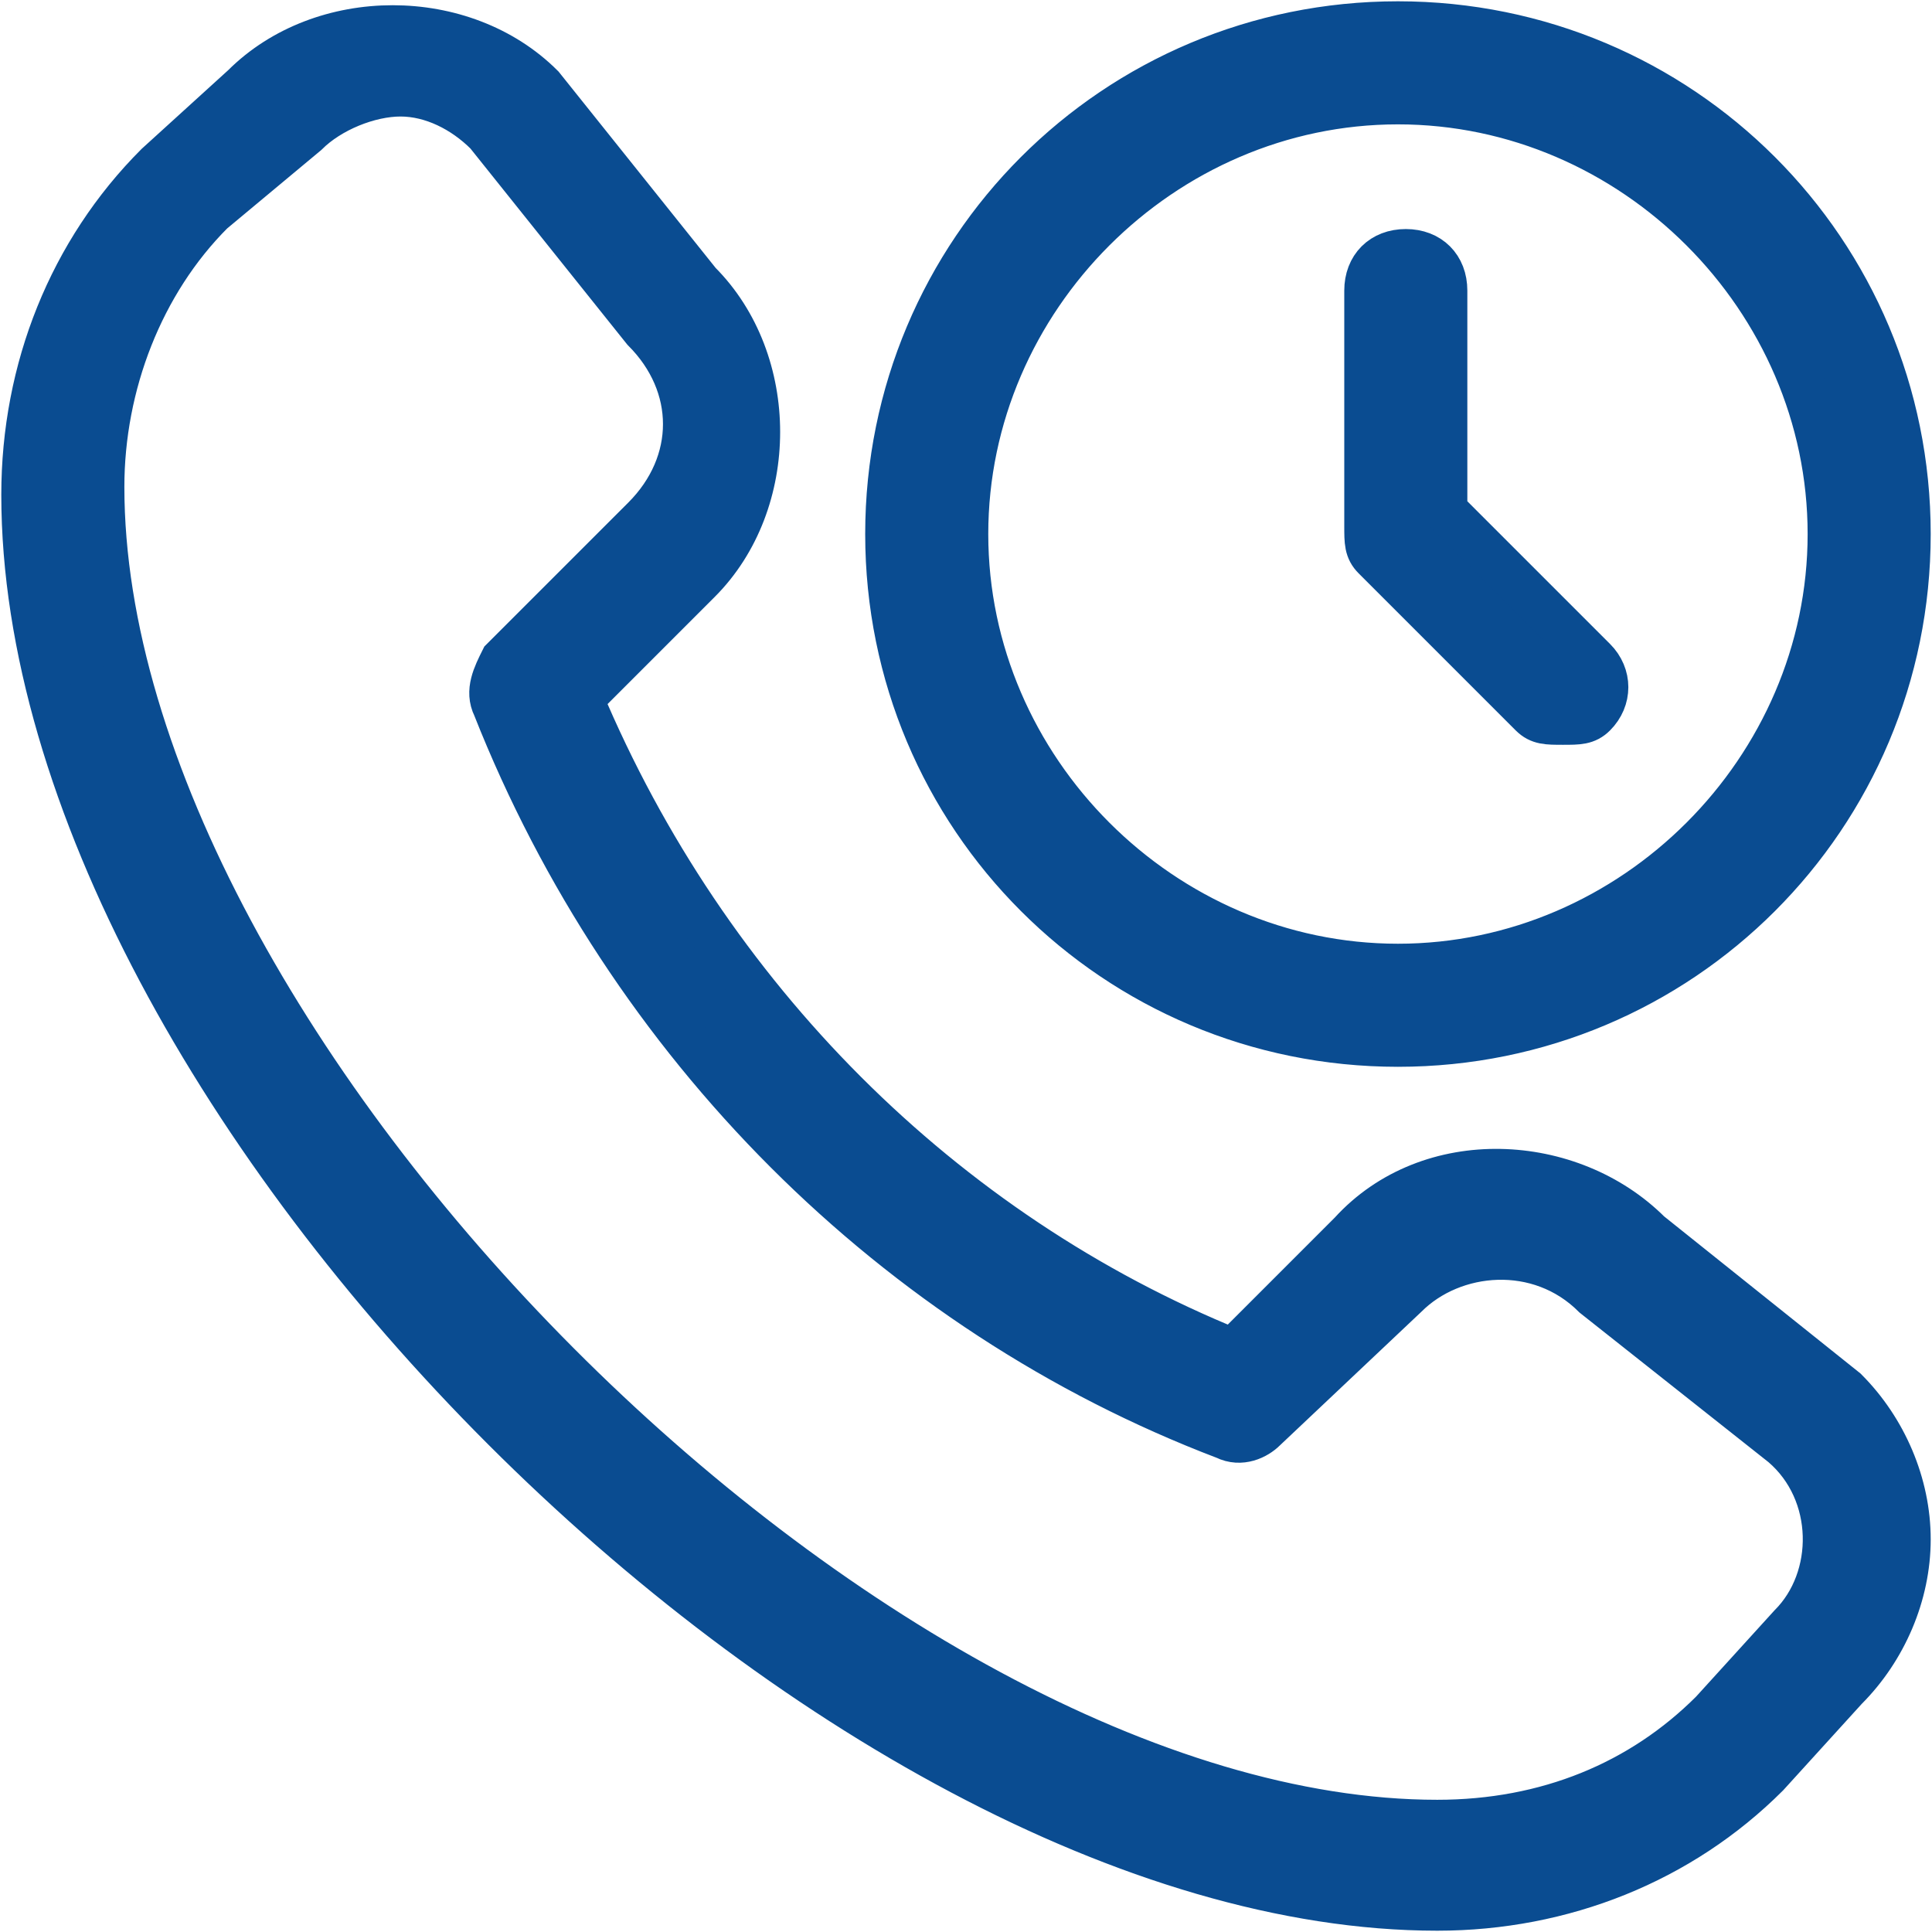 <?xml version="1.0" encoding="utf-8"?>
<!-- Generator: Adobe Illustrator 25.1.0, SVG Export Plug-In . SVG Version: 6.00 Build 0)  -->
<svg version="1.1" id="Layer_1" xmlns="http://www.w3.org/2000/svg" xmlns:xlink="http://www.w3.org/1999/xlink" x="0px" y="0px"
	 viewBox="0 0 24.6 24.6" style="enable-background:new 0 0 24.6 24.6;" xml:space="preserve">
<style type="text/css">
	.st0{fill:#0A4C91;stroke:#0A4C91;stroke-width:0.567;stroke-miterlimit:10;}
</style>
<path class="st0" d="M17.8,13.3c3.6,0,6.5-2.9,6.5-6.5s-2.9-6.5-6.5-6.5s-6.5,2.9-6.5,6.5S14.2,13.3,17.8,13.3z M17.8,1.3
	c3,0,5.5,2.5,5.5,5.5s-2.5,5.5-5.5,5.5s-5.5-2.5-5.5-5.5S14.8,1.3,17.8,1.3z M17.5,7.1c-0.1-0.1-0.1-0.2-0.1-0.4l0-3
	c0-0.3,0.2-0.5,0.5-0.5h0c0.3,0,0.5,0.2,0.5,0.5l0,2.8l1.9,1.9c0.2,0.2,0.2,0.5,0,0.7c-0.1,0.1-0.2,0.1-0.4,0.1s-0.3,0-0.4-0.1
	L17.5,7.1L17.5,7.1z M21,15.7c-1-1-2.8-1.1-3.8,0l-1.5,1.5C12,15.7,9,12.7,7.4,8.9l1.5-1.5c1-1,1-2.8,0-3.8l-2-2.5c-1-1-2.8-1-3.8,0
	L2,2.1C0.9,3.2,0.3,4.7,0.3,6.3c0,7.7,10.3,18,18,18c1.6,0,3.1-0.6,4.2-1.7l1-1.1c0.5-0.5,0.8-1.2,0.8-1.9s-0.3-1.4-0.8-1.9L21,15.7
	L21,15.7z M22.8,20.7l-1,1.1c-0.9,0.9-2.1,1.4-3.5,1.4c-7.2,0-17-9.9-17-17c0-1.3,0.5-2.6,1.4-3.5l1.2-1c0.3-0.3,0.8-0.5,1.2-0.5
	c0.4,0,0.8,0.2,1.1,0.5l2,2.5c0.7,0.7,0.7,1.7,0,2.4L6.4,8.4C6.3,8.6,6.2,8.8,6.3,9c1.7,4.3,5.1,7.7,9.3,9.3c0.2,0.1,0.4,0,0.5-0.1
	l1.8-1.7c0,0,0,0,0,0c0.6-0.6,1.7-0.7,2.4,0l2.4,1.9C23.4,19,23.4,20.1,22.8,20.7L22.8,20.7z"/>
</svg>

